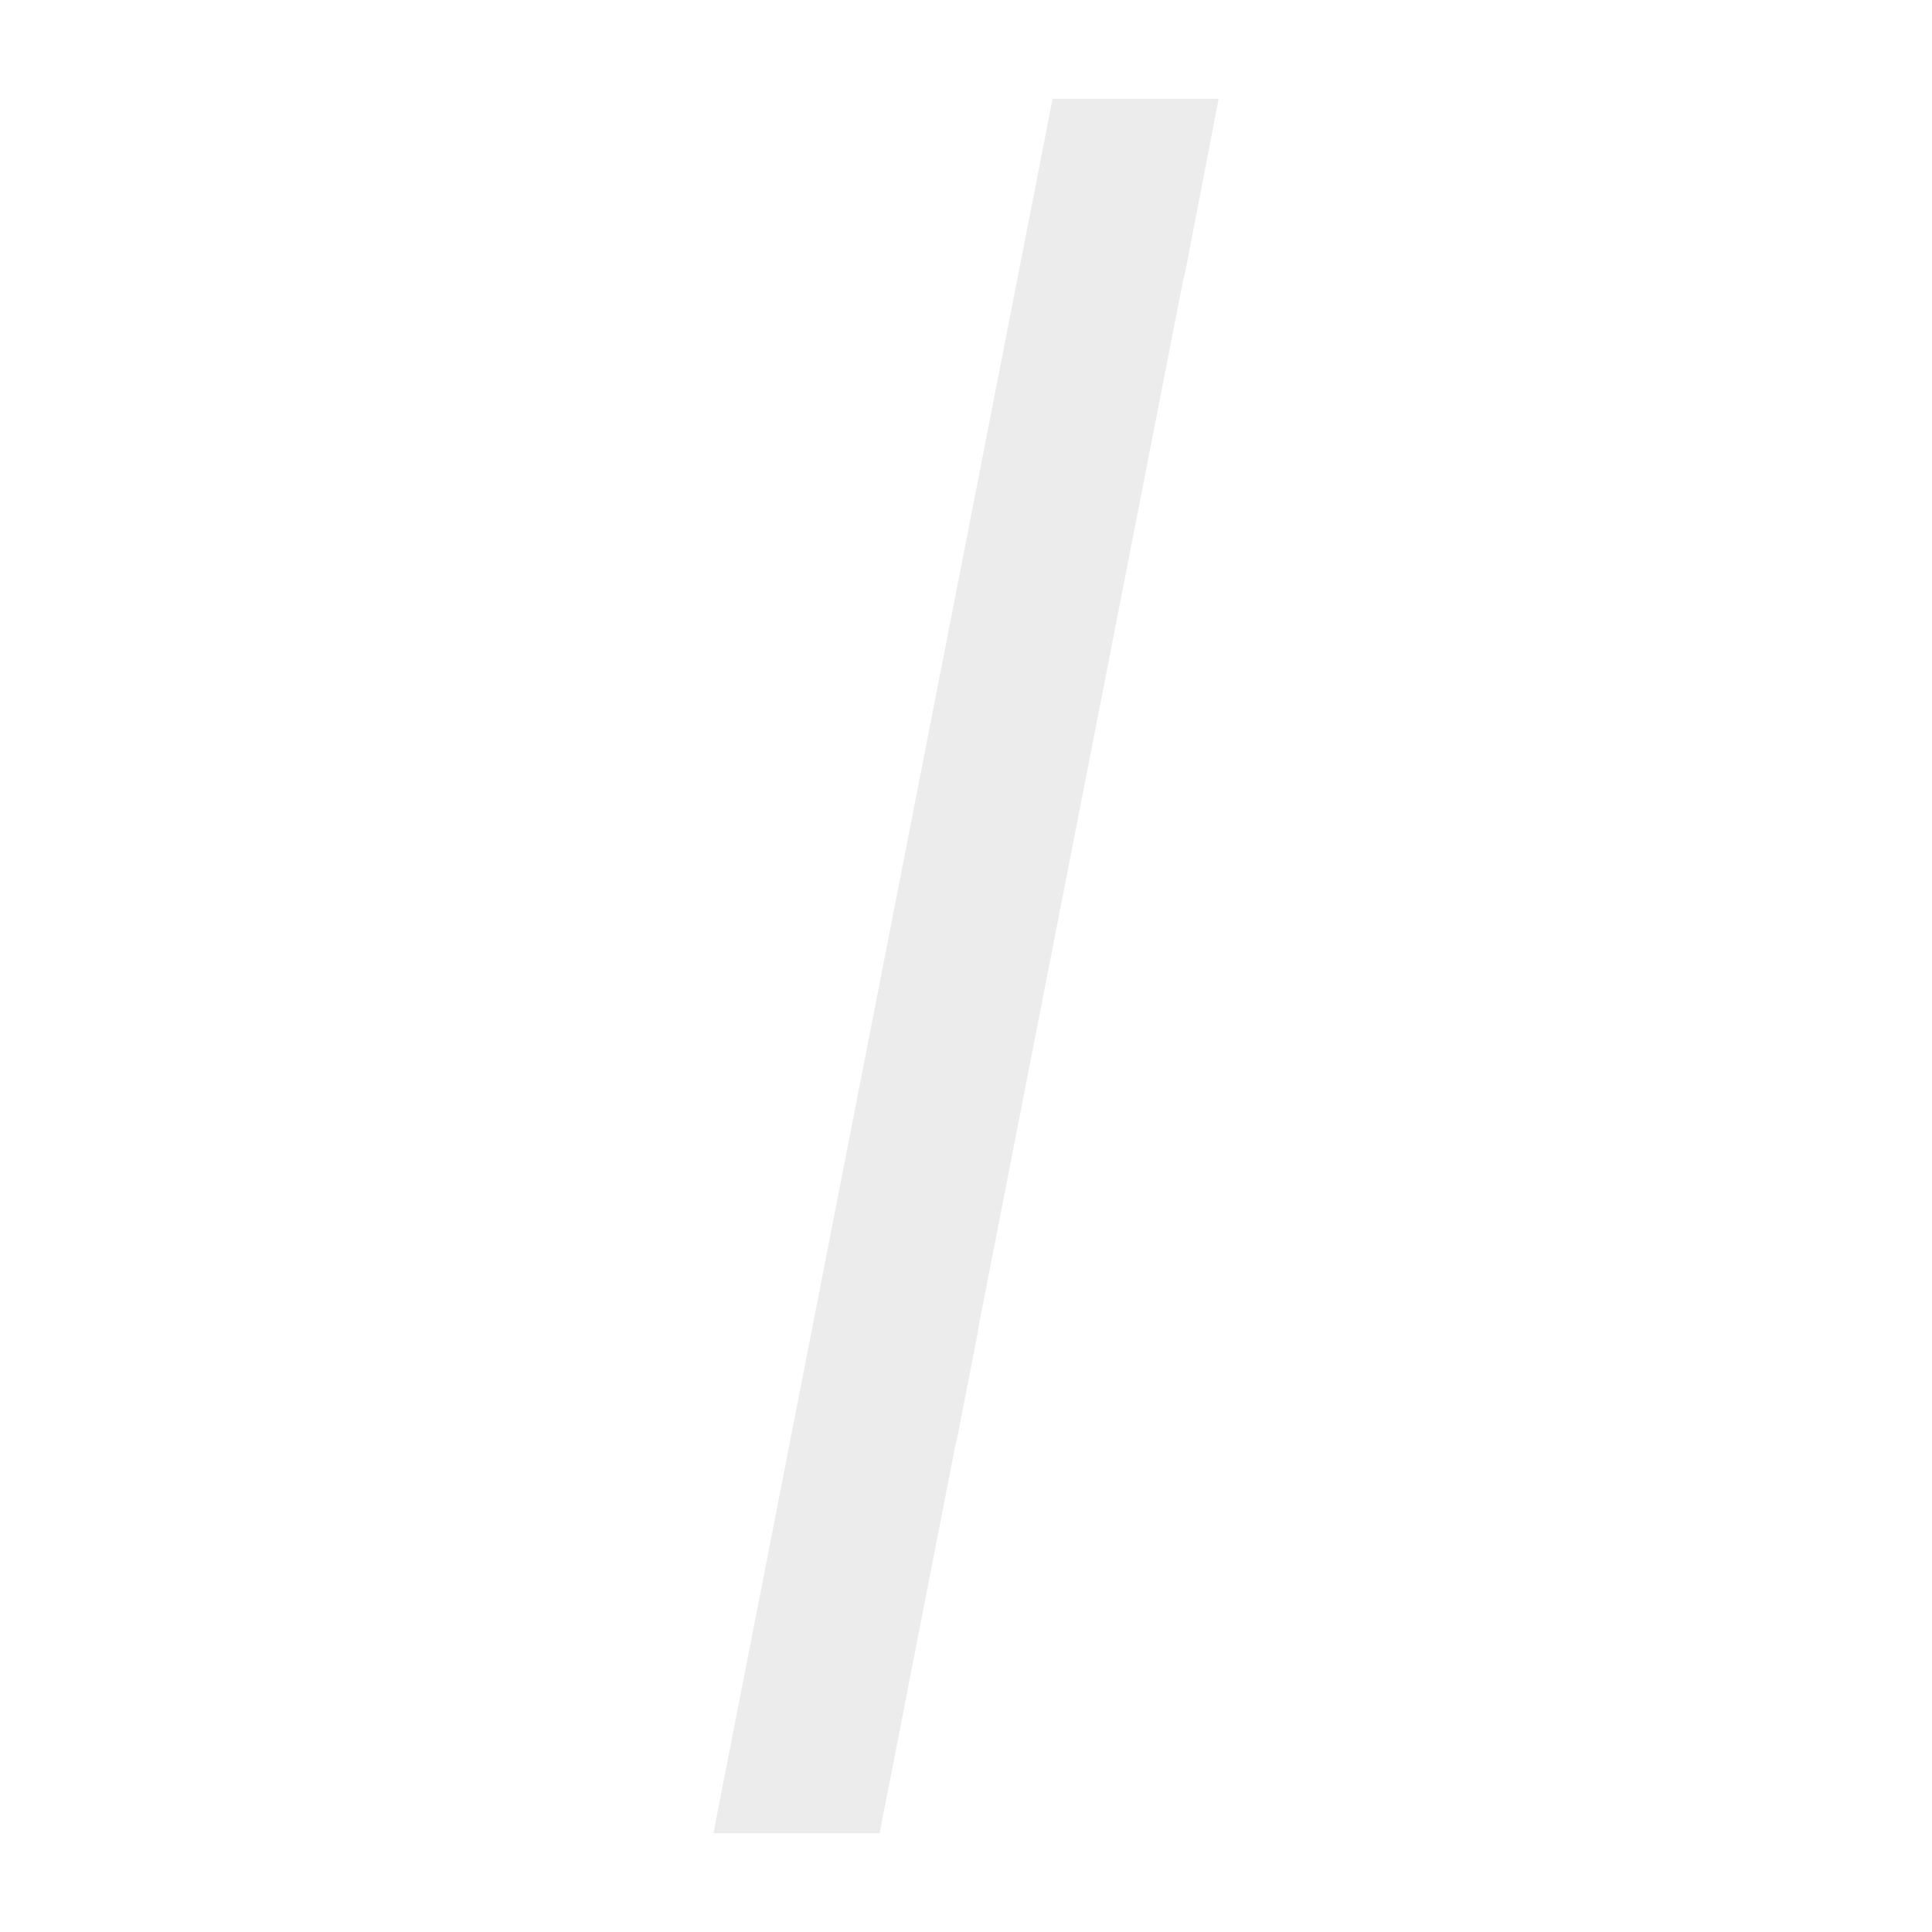 
<svg id="ico1" xmlns="http://www.w3.org/2000/svg" version="1.1" viewBox="0 0 450 450">
  <!-- Generator: Adobe Illustrator 29.0.0, SVG Export Plug-In . SVG Version: 2.1.0 Build 186)  -->
  <path d="M245.17,23l-79,404h38.7l6.63-33.8s-.02,0-.03,0l11.2-57.29s.04.02.07.03l5.1-25.99c-.05.07-.09.15-.14.22l1.15-5.91,31.07-158.91,15.61-79.87c.19-.79.38-1.52.58-2.36l7.73-40.12h-38.67Z" style="fill: #a4a4a4; opacity: .2;"/>
</svg>